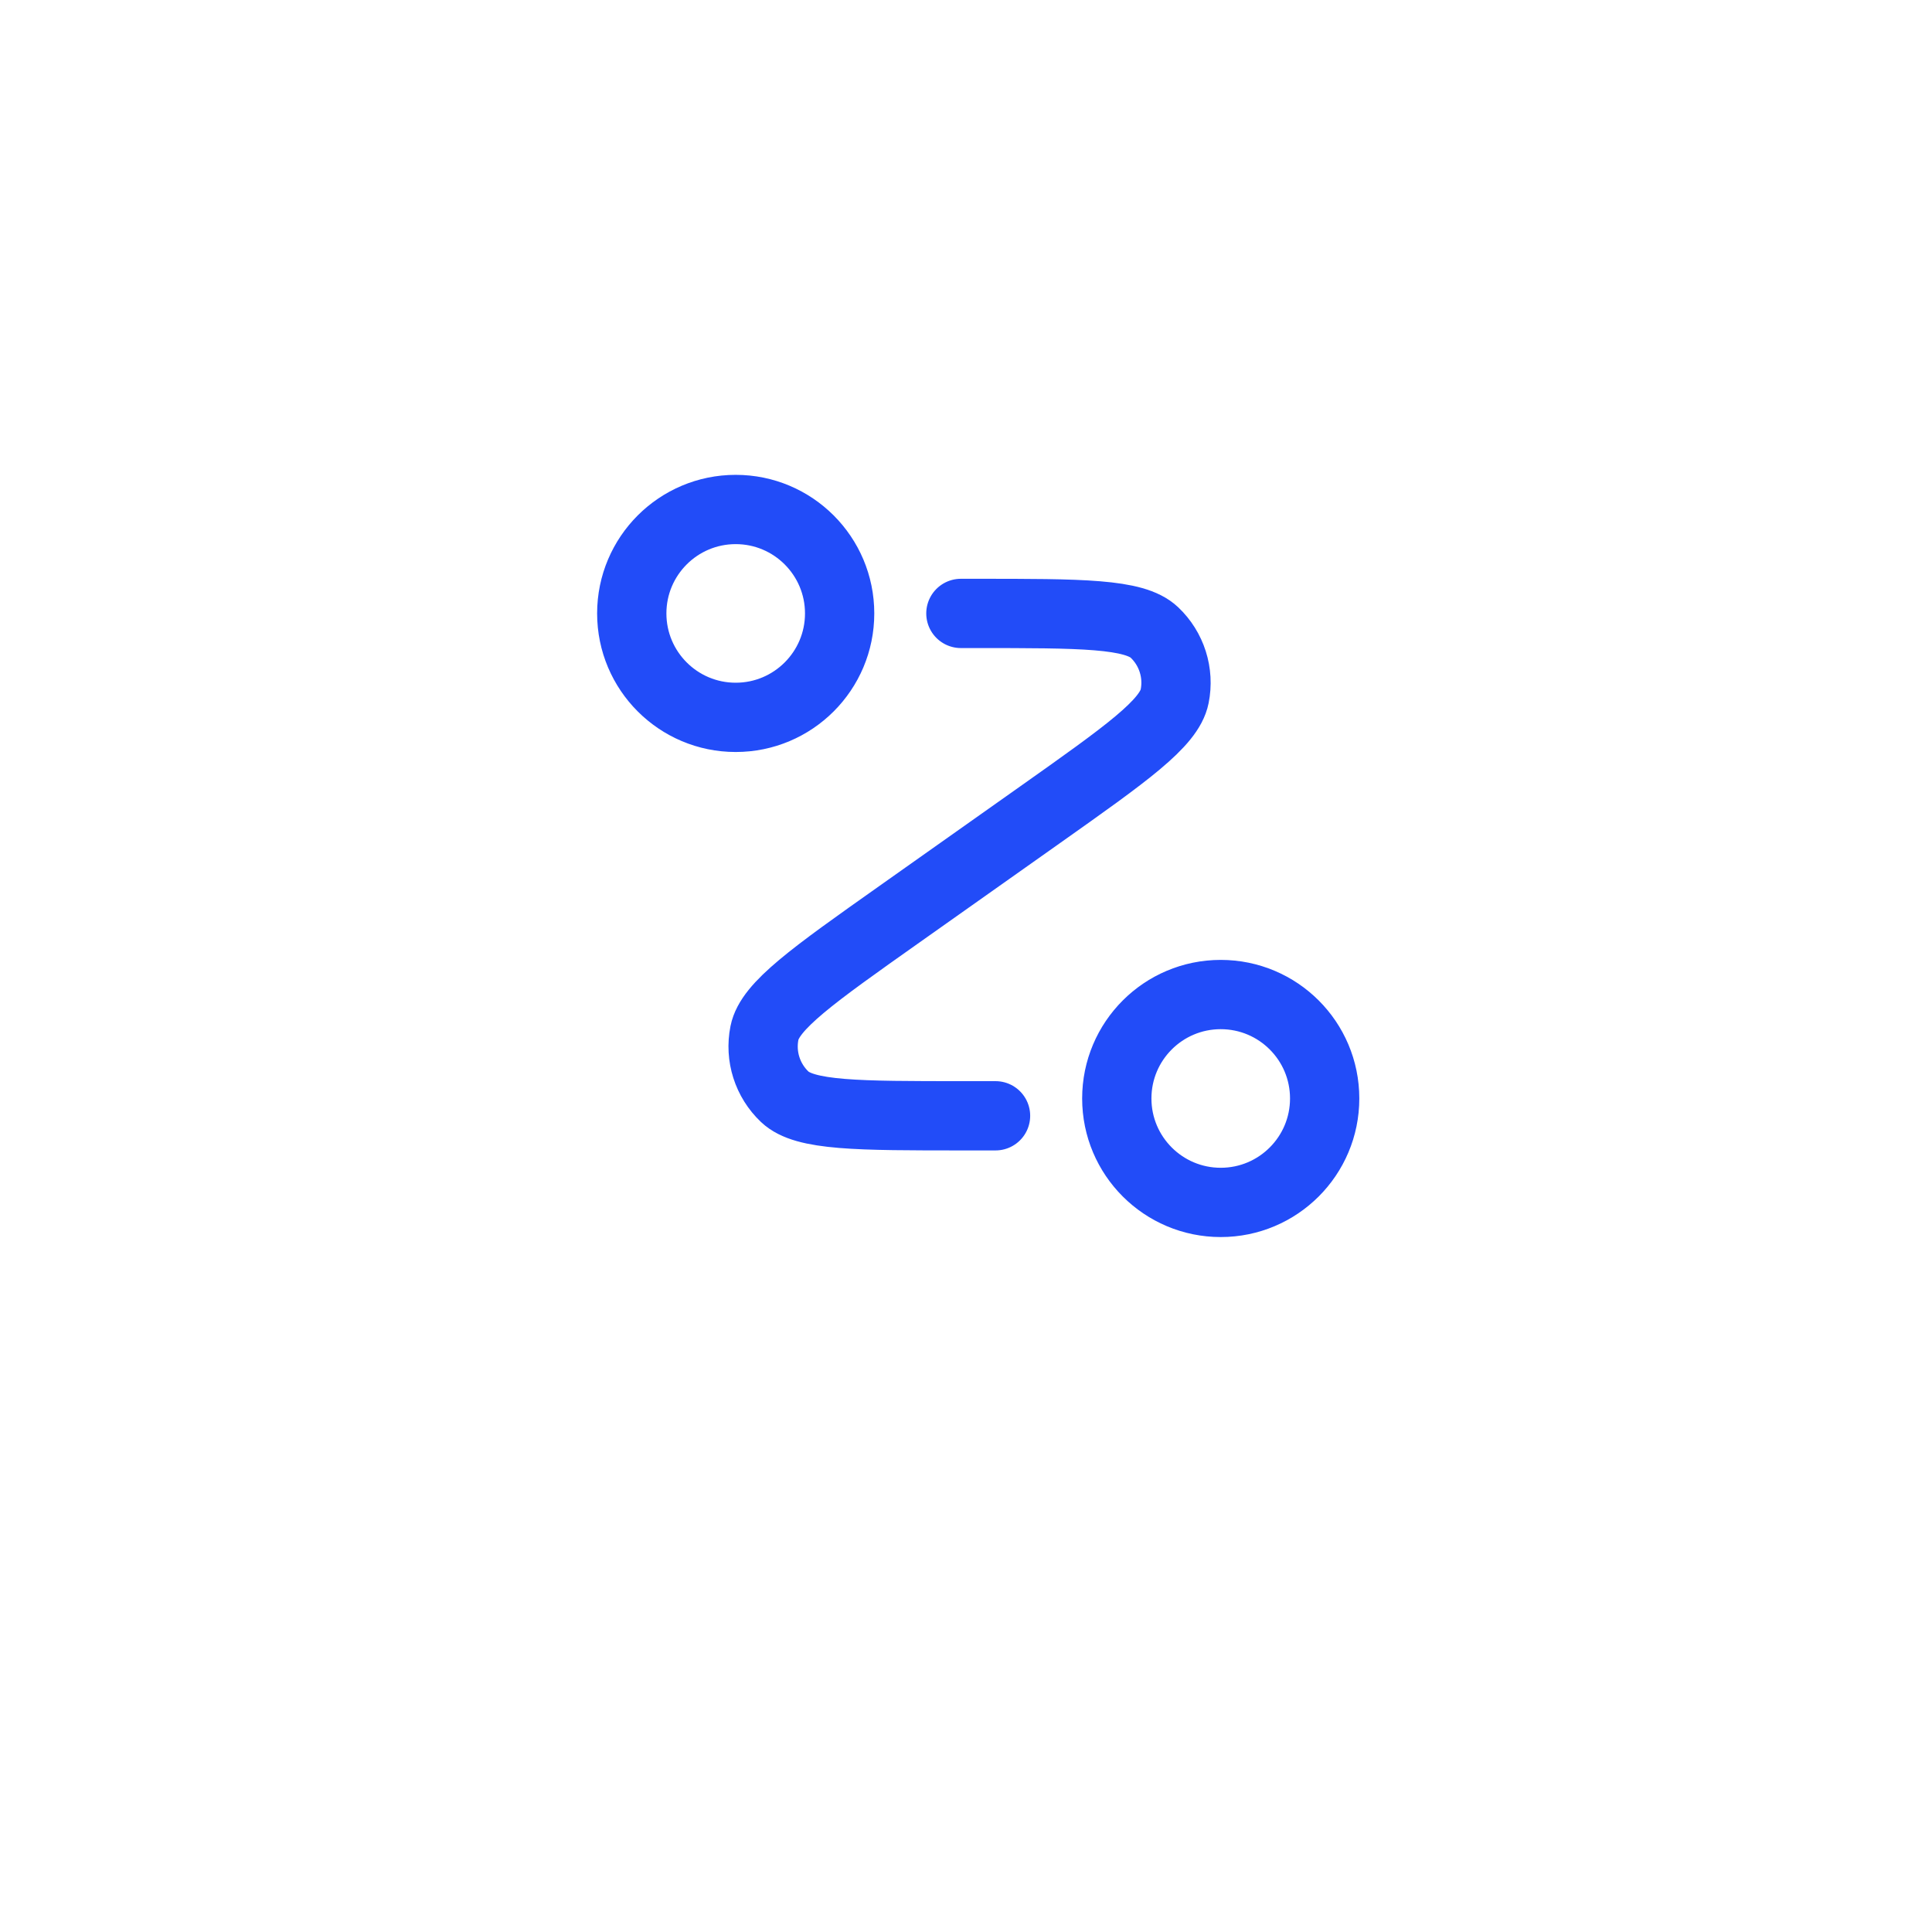 <svg width="79" height="79" viewBox="0 0 79 79" fill="none" xmlns="http://www.w3.org/2000/svg">
<g filter="url(#filter0_d_4692_22980)">
<circle cx="39.5" cy="35.5" r="35.5" fill="white"/>
</g>
<path d="M39.291 25.083H39.907C44.224 25.083 46.382 25.083 47.202 25.859C47.91 26.529 48.224 27.516 48.032 28.472C47.811 29.578 46.049 30.825 42.525 33.318L36.766 37.391C33.242 39.883 31.48 41.13 31.259 42.236C31.067 43.192 31.381 44.179 32.09 44.85C32.909 45.625 35.067 45.625 39.384 45.625H40.708M34.333 25.083C34.333 27.43 32.43 29.333 30.083 29.333C27.736 29.333 25.833 27.43 25.833 25.083C25.833 22.736 27.736 20.833 30.083 20.833C32.43 20.833 34.333 22.736 34.333 25.083ZM54.166 44.917C54.166 47.264 52.264 49.167 49.916 49.167C47.569 49.167 45.666 47.264 45.666 44.917C45.666 42.569 47.569 40.667 49.916 40.667C52.264 40.667 54.166 42.569 54.166 44.917Z" stroke="#224CF8" stroke-width="2.833" stroke-linecap="round" stroke-linejoin="round"/>
<defs>
<filter id="filter0_d_4692_22980" x="0" y="0" width="79" height="79" filterUnits="userSpaceOnUse" color-interpolation-filters="sRGB">
<feFlood flood-opacity="0" result="BackgroundImageFix"/>
<feColorMatrix in="SourceAlpha" type="matrix" values="0 0 0 0 0 0 0 0 0 0 0 0 0 0 0 0 0 0 127 0" result="hardAlpha"/>
<feOffset dy="4"/>
<feGaussianBlur stdDeviation="2"/>
<feComposite in2="hardAlpha" operator="out"/>
<feColorMatrix type="matrix" values="0 0 0 0 0.407 0 0 0 0 0.407 0 0 0 0 0.407 0 0 0 0.1 0"/>
<feBlend mode="normal" in2="BackgroundImageFix" result="effect1_dropShadow_4692_22980"/>
<feBlend mode="normal" in="SourceGraphic" in2="effect1_dropShadow_4692_22980" result="shape"/>
</filter>
</defs>
</svg>
